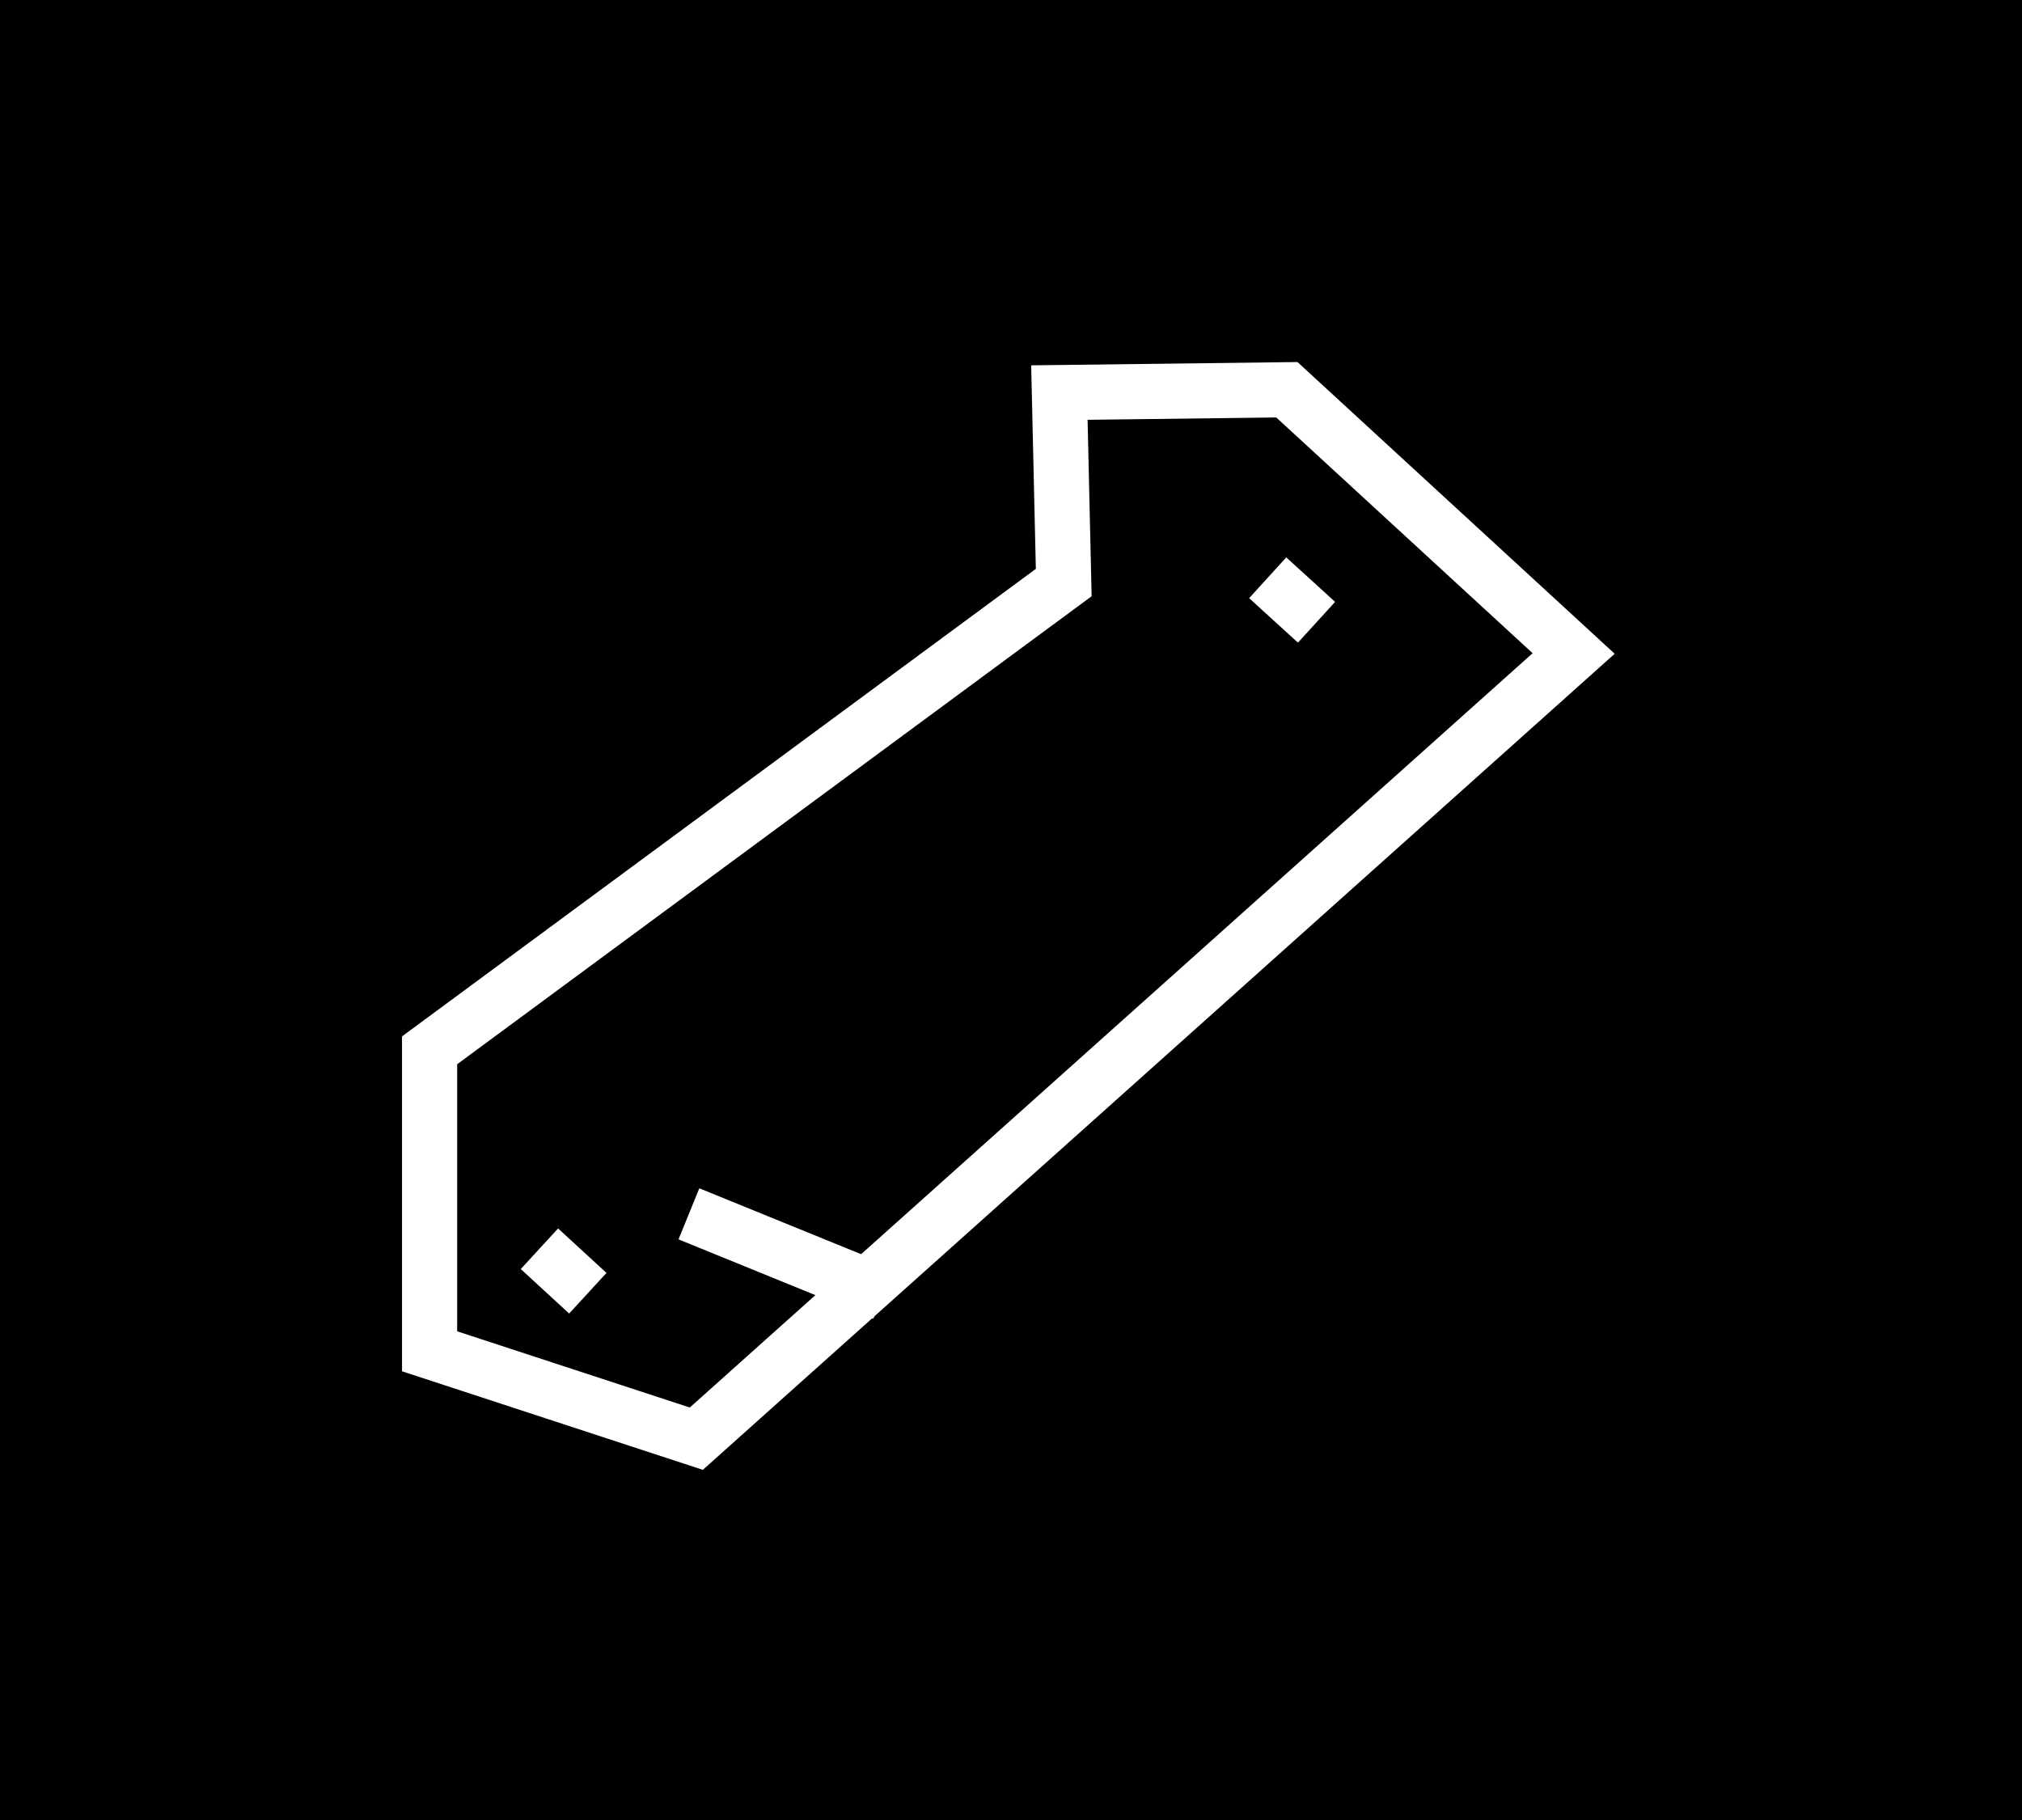 <svg xmlns="http://www.w3.org/2000/svg" fill="none" viewBox="0 0 110 99" height="99" width="110">
<rect fill="#F5F5F5" height="99" width="110"></rect>
<path fill="#CBCBCB" d="M-1924 -3236C-1924 -3237.1 -1923.1 -3238 -1922 -3238H21386C21387.1 -3238 21388 -3237.1 21388 -3236V5416C21388 5417.1 21387.1 5418 21386 5418H-1922C-1923.11 5418 -1924 5417.1 -1924 5416V-3236Z"></path>
<path fill-opacity="0.1" fill="black" d="M-1922 -3238V-3237H21386V-3238V-3239H-1922V-3238ZM21388 -3236H21387V5416H21388H21389V-3236H21388ZM21386 5418V5417H-1922V5418V5419H21386V5418ZM-1924 5416H-1923V-3236H-1924H-1925V5416H-1924ZM-1922 5418V5417C-1922.55 5417 -1923 5416.55 -1923 5416H-1924H-1925C-1925 5417.66 -1923.66 5419 -1922 5419V5418ZM21388 5416H21387C21387 5416.55 21386.6 5417 21386 5417V5418V5419C21387.7 5419 21389 5417.66 21389 5416H21388ZM21386 -3238V-3237C21386.6 -3237 21387 -3236.55 21387 -3236H21388H21389C21389 -3237.66 21387.7 -3239 21386 -3239V-3238ZM-1922 -3238V-3239C-1923.66 -3239 -1925 -3237.66 -1925 -3236H-1924H-1923C-1923 -3236.55 -1922.55 -3237 -1922 -3237V-3238Z"></path>
<g clip-path="url(#clip0_0_1)">
<rect fill="white" transform="translate(-724 -2086)" height="3287" width="2050"></rect>
<rect stroke="#DCDAD7" fill="#D3D0CC" height="477" width="2048" y="-102.5" x="-723.5"></rect>
<rect fill="black" height="99" width="110"></rect>
<path stroke-miterlimit="10" stroke-width="3" stroke="white" d="M70.008 21.201L57.632 21.354L57.869 31.688L23.371 57.132V73.505L37.881 78.258L85.609 35.547L70.008 21.201Z"></path>
<path stroke-miterlimit="10" stroke-width="3" stroke="white" d="M29.346 67.926L31.978 70.346"></path>
<path stroke-miterlimit="10" stroke-width="3" stroke="white" d="M68.965 31.428L71.621 33.848"></path>
<path stroke-miterlimit="10" stroke-width="3" stroke="white" d="M48.077 70.344L37.478 66.027"></path>
</g>
<defs>
<clipPath id="clip0_0_1">
<rect transform="translate(-724 -2086)" fill="white" height="3287" width="2050"></rect>
</clipPath>
</defs>
</svg>
